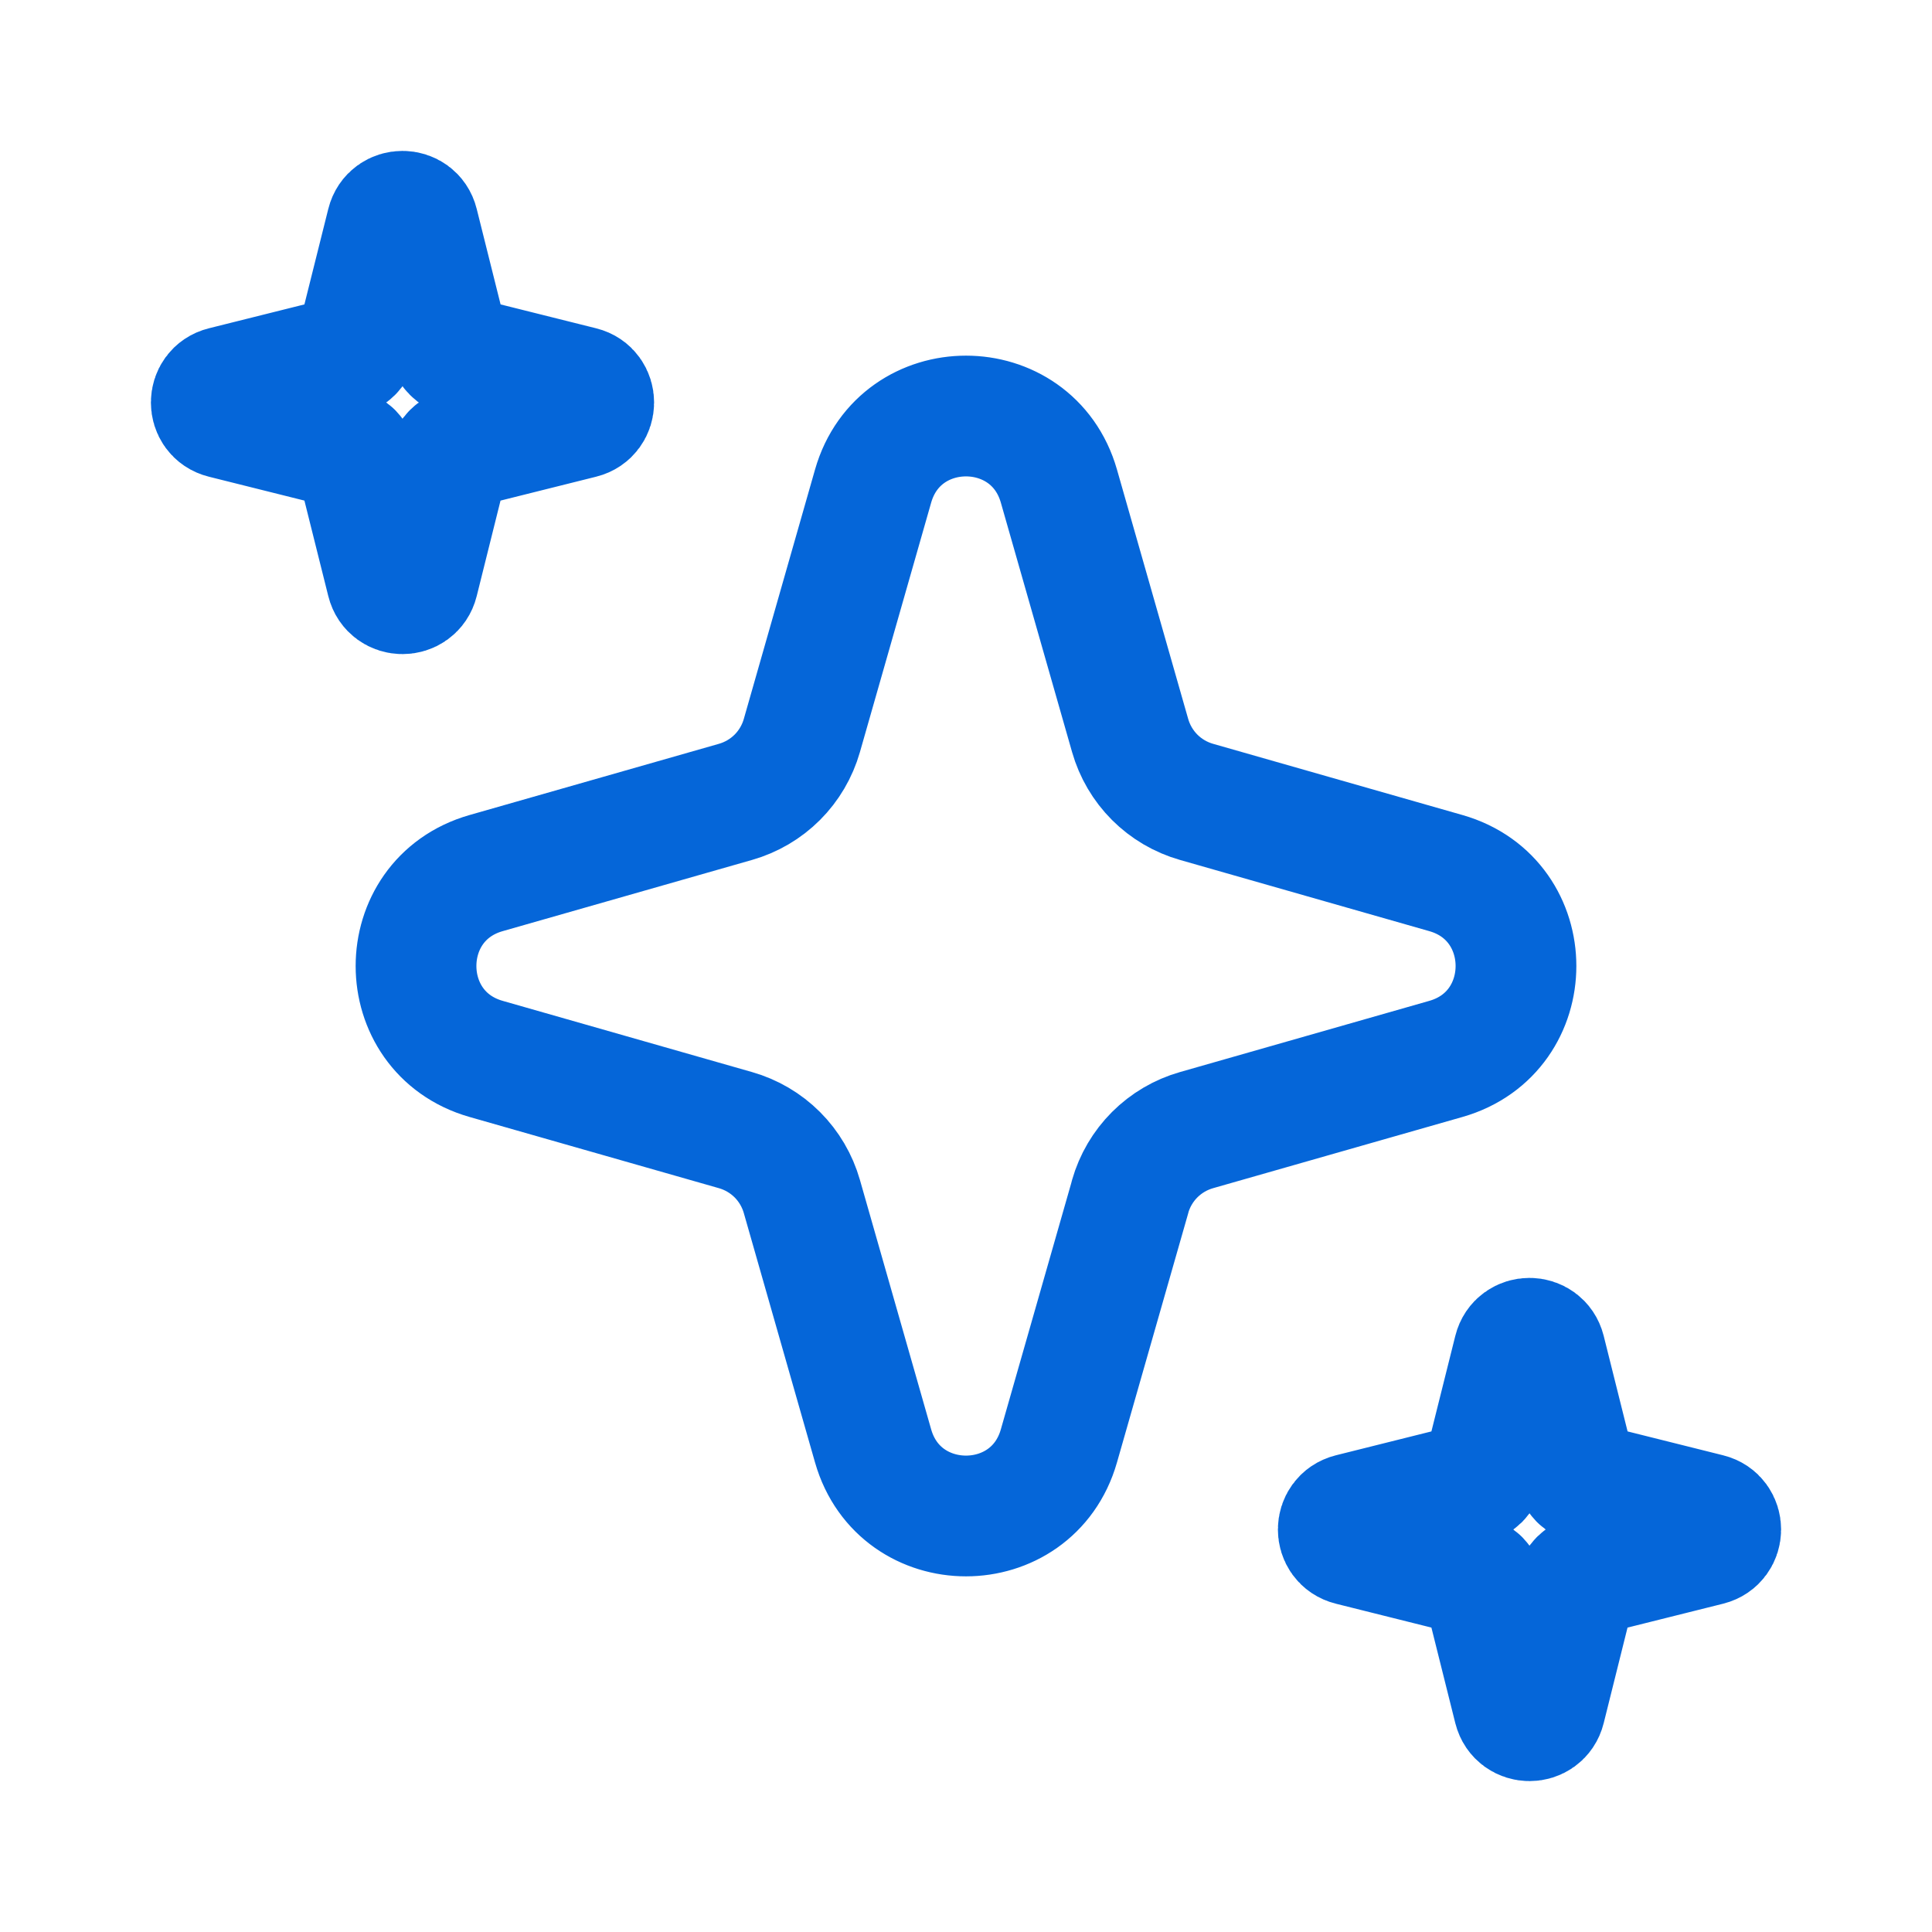 <svg width="24" height="24" viewBox="0 0 24 24" fill="none" xmlns="http://www.w3.org/2000/svg">
<path d="M14.04 14.863L13.154 17.962C12.822 19.122 11.178 19.122 10.846 17.962L9.961 14.863C9.905 14.667 9.8 14.488 9.656 14.344C9.512 14.2 9.333 14.095 9.137 14.039L6.038 13.154C4.878 12.822 4.878 11.178 6.038 10.846L9.137 9.961C9.333 9.905 9.512 9.8 9.656 9.656C9.8 9.512 9.905 9.333 9.961 9.137L10.846 6.038C11.178 4.878 12.822 4.878 13.154 6.038L14.039 9.137C14.095 9.333 14.2 9.512 14.344 9.656C14.488 9.8 14.667 9.905 14.863 9.961L17.962 10.846C19.122 11.178 19.122 12.822 17.962 13.154L14.863 14.039C14.667 14.095 14.488 14.2 14.344 14.344C14.2 14.488 14.095 14.667 14.039 14.863M19.57 19.716L19.194 21.224C19.144 21.426 18.857 21.426 18.806 21.224L18.429 19.716C18.42 19.681 18.402 19.649 18.377 19.623C18.351 19.598 18.319 19.58 18.284 19.571L16.776 19.194C16.574 19.144 16.574 18.857 16.776 18.806L18.284 18.429C18.319 18.42 18.351 18.402 18.377 18.377C18.402 18.351 18.42 18.319 18.429 18.284L18.806 16.776C18.856 16.574 19.143 16.574 19.194 16.776L19.571 18.284C19.58 18.319 19.598 18.351 19.623 18.377C19.649 18.402 19.681 18.42 19.716 18.429L21.224 18.806C21.426 18.856 21.426 19.143 21.224 19.194L19.716 19.571C19.681 19.58 19.649 19.598 19.623 19.623C19.598 19.649 19.579 19.681 19.57 19.716ZM5.57 5.716L5.194 7.224C5.144 7.426 4.856 7.426 4.806 7.224L4.429 5.716C4.42 5.681 4.402 5.649 4.377 5.623C4.351 5.598 4.319 5.58 4.284 5.571L2.776 5.194C2.574 5.144 2.574 4.856 2.776 4.806L4.284 4.429C4.319 4.42 4.351 4.402 4.377 4.376C4.402 4.351 4.42 4.319 4.429 4.284L4.806 2.776C4.856 2.574 5.144 2.574 5.194 2.776L5.571 4.284C5.58 4.319 5.598 4.351 5.624 4.376C5.649 4.402 5.681 4.42 5.716 4.429L7.224 4.806C7.426 4.856 7.426 5.144 7.224 5.194L5.716 5.571C5.681 5.58 5.649 5.598 5.624 5.623C5.598 5.649 5.579 5.681 5.57 5.716Z" stroke="#0566D9" stroke-width="1.5" stroke-miterlimit="10" stroke-linecap="round" stroke-linejoin="round"/>
</svg>
